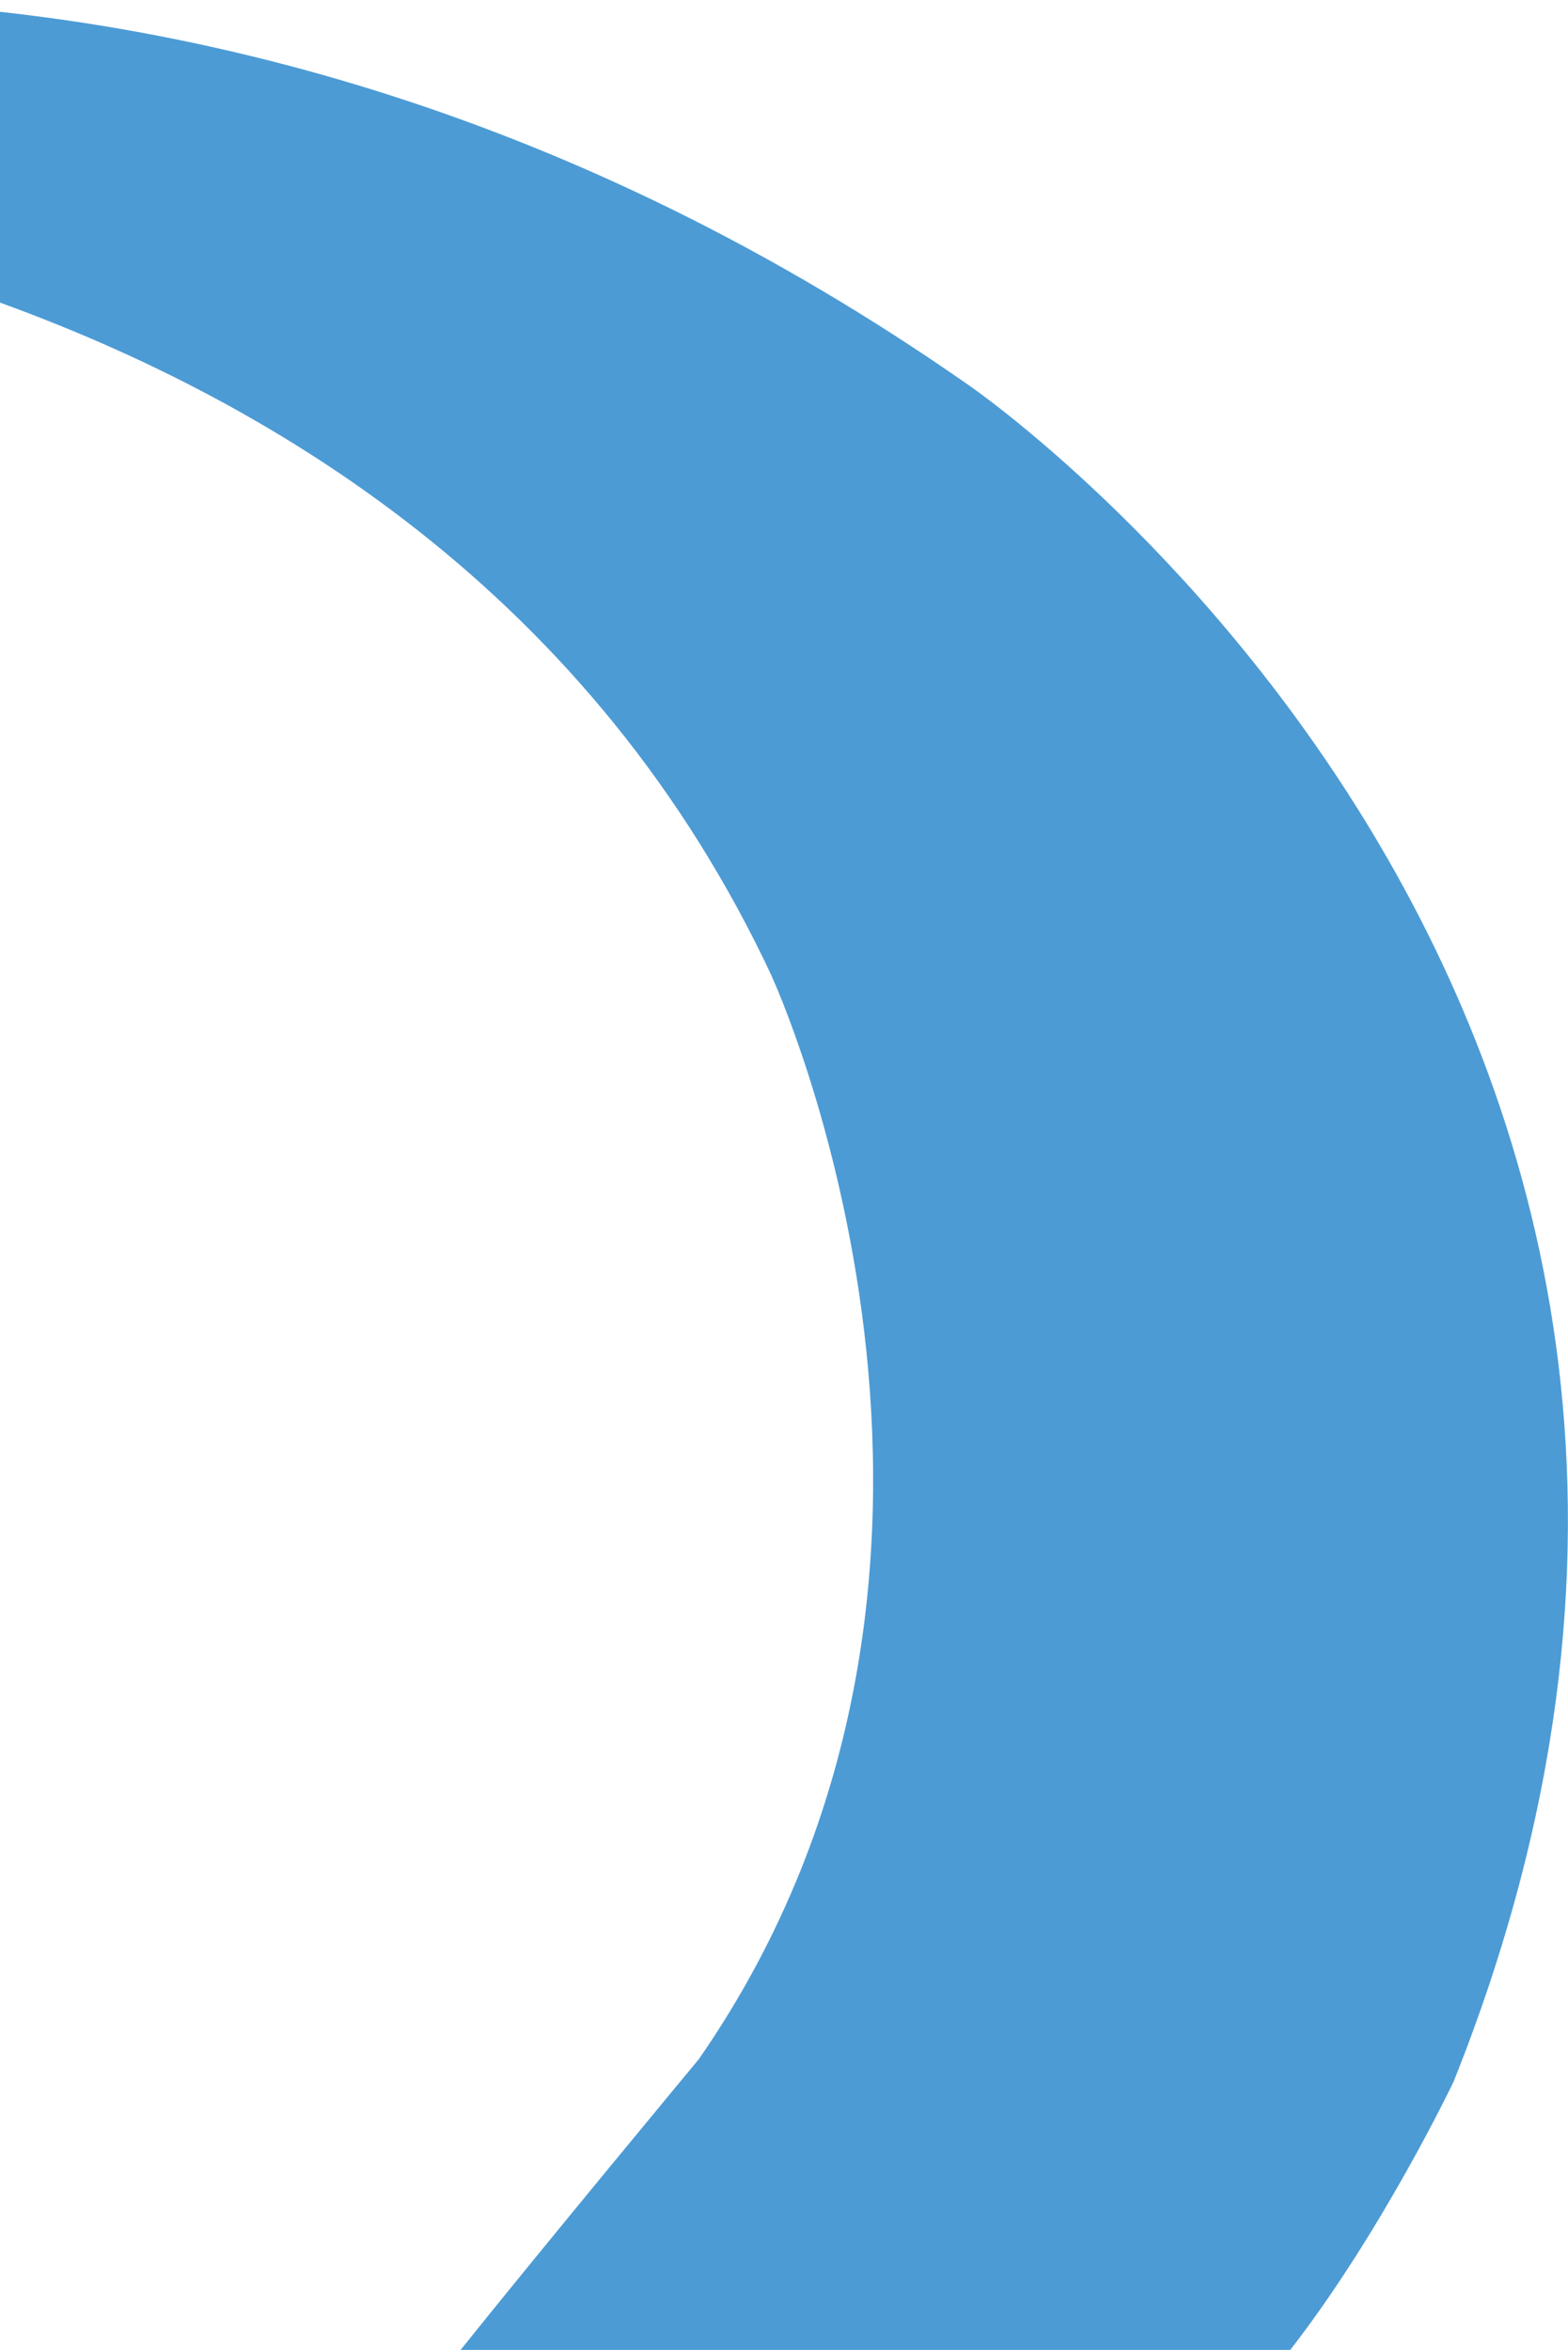 <svg width="490" height="734" viewBox="0 0 490 734" fill="none" xmlns="http://www.w3.org/2000/svg">
<path d="M241.274 305.192C241.274 305.192 325.725 488.265 218.416 643.14C218.416 643.14 169.639 701.886 143.933 734H403.199C431.895 697.115 454.254 650.189 454.254 650.189C588.052 315.731 302.868 120.411 302.868 120.411C54.212 -53.405 -179.988 8.117 -222 21.291V56.68C-159.623 56.182 130.048 67.077 241.274 305.121V305.192Z" fill="#4C9BD5"/>
</svg>
